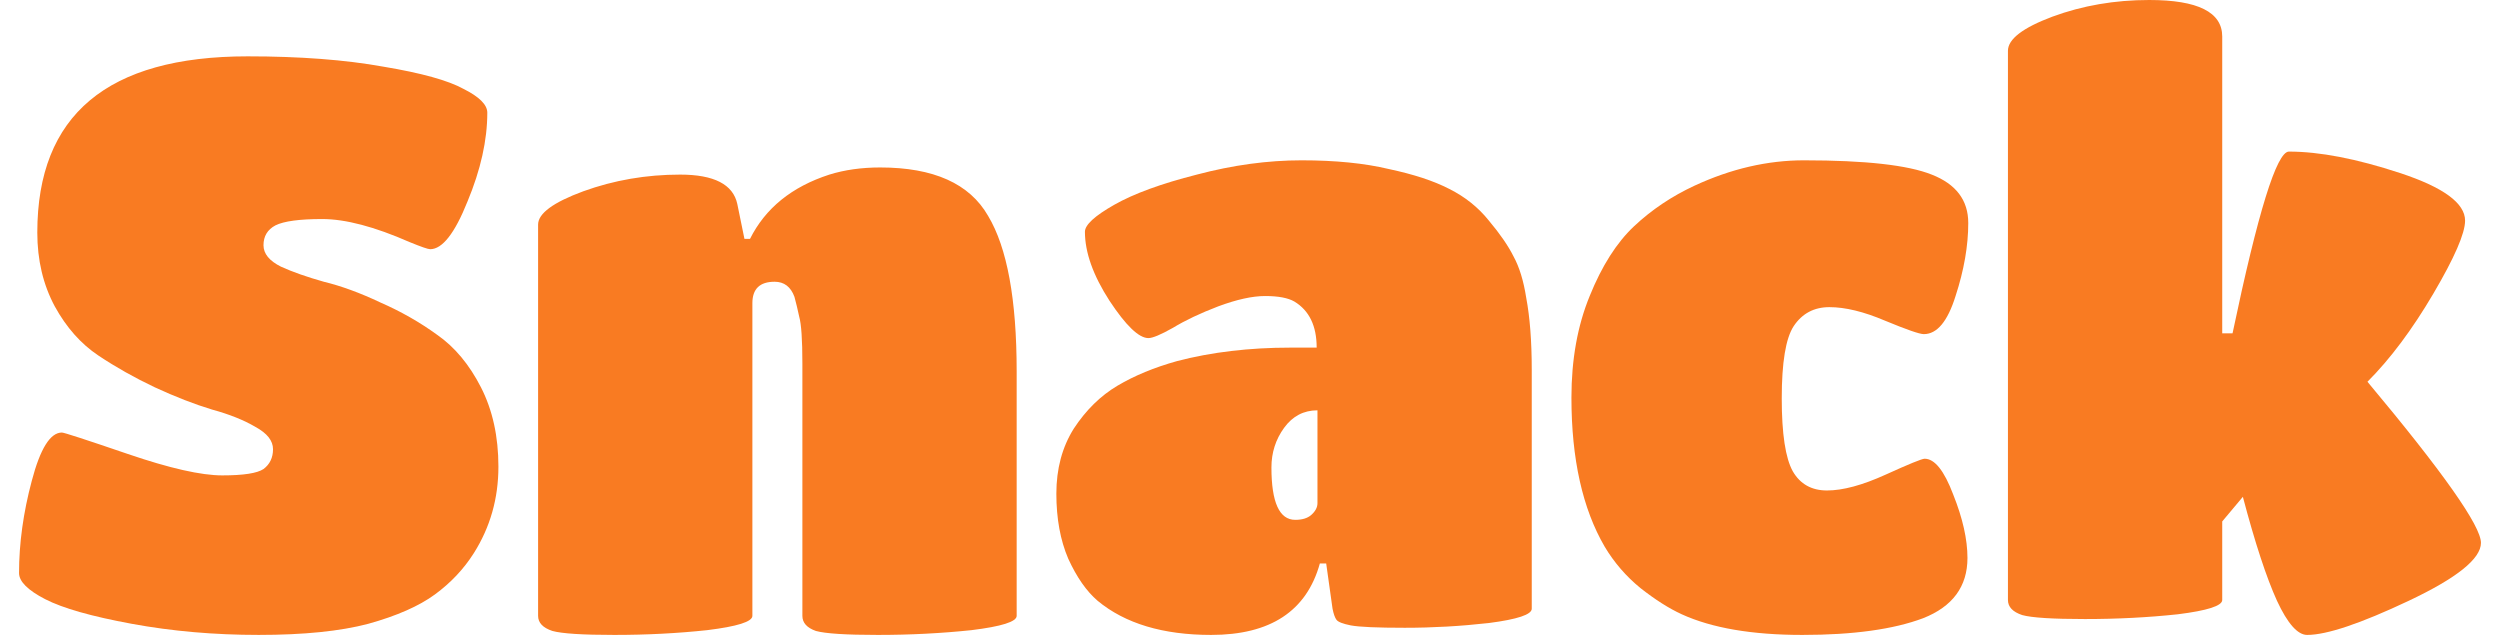 <svg width="504" height="128" viewBox="0 0 504 128" fill="none" xmlns="http://www.w3.org/2000/svg">
<path d="M87.68 119.839C84.48 122.186 80 124.159 74.24 125.759C68.587 127.253 61.227 127.999 52.16 127.999C43.2 127.999 34.666 127.253 26.56 125.759C18.453 124.266 12.64 122.613 9.12 120.799C5.6 118.986 3.84 117.226 3.84 115.519C3.84 109.546 4.693 103.359 6.4 96.959C8.107 90.453 10.133 87.199 12.48 87.199C12.906 87.199 17.333 88.639 25.76 91.519C34.187 94.399 40.533 95.839 44.8 95.839C49.066 95.839 51.84 95.413 53.12 94.559C54.4 93.599 55.04 92.266 55.04 90.559C55.04 88.853 53.867 87.359 51.52 86.079C49.173 84.693 46.24 83.519 42.72 82.559C39.2 81.493 35.36 79.999 31.2 78.079C27.146 76.159 23.36 74.026 19.84 71.679C16.32 69.333 13.386 66.026 11.04 61.759C8.693 57.386 7.52 52.426 7.52 46.879C7.52 23.199 21.653 11.359 49.92 11.359C60.48 11.359 69.6 12.053 77.28 13.439C84.96 14.719 90.347 16.213 93.44 17.919C96.64 19.519 98.24 21.119 98.24 22.719C98.24 28.266 96.906 34.239 94.24 40.639C91.68 47.039 89.173 50.239 86.72 50.239C86.293 50.239 84.906 49.759 82.56 48.799C75.52 45.706 69.653 44.159 64.96 44.159C60.373 44.159 57.227 44.586 55.52 45.439C53.92 46.293 53.12 47.626 53.12 49.439C53.12 51.146 54.293 52.586 56.64 53.759C58.986 54.826 61.867 55.839 65.28 56.799C68.8 57.653 72.587 59.039 76.64 60.959C80.8 62.773 84.64 64.959 88.16 67.519C91.68 69.973 94.613 73.493 96.96 78.079C99.306 82.666 100.48 87.999 100.48 94.079C100.48 100.479 98.826 106.293 95.52 111.519C93.493 114.719 90.88 117.493 87.68 119.839Z" fill="#F97B22"/>
<path d="M204.96 74.88V124.16C204.96 125.333 201.92 126.293 195.84 127.04C189.76 127.68 183.467 128 176.96 128C170.56 128 166.4 127.733 164.48 127.2C162.667 126.56 161.76 125.546 161.76 124.16V73.28C161.76 68.48 161.547 65.333 161.12 63.84C160.8 62.346 160.48 61.013 160.16 59.84C159.414 57.813 158.08 56.8 156.16 56.8C153.174 56.8 151.68 58.24 151.68 61.12V124.16C151.68 125.333 148.64 126.293 142.56 127.04C136.587 127.68 130.347 128 123.84 128C117.44 128 113.28 127.733 111.36 127.2C109.44 126.56 108.48 125.546 108.48 124.16V45.28C108.48 43.04 111.52 40.8 117.6 38.56C123.787 36.32 130.294 35.2 137.12 35.2C143.947 35.2 147.787 37.173 148.64 41.12L150.08 48.16H151.2C154.294 41.973 159.627 37.653 167.2 35.2C170.294 34.24 173.707 33.76 177.44 33.76C188.214 33.76 195.467 37.013 199.2 43.52C203.04 49.92 204.96 60.373 204.96 74.88Z" fill="#F97B22"/>
<path d="M244.161 128C234.454 128 226.828 125.707 221.281 121.12C219.041 119.2 217.068 116.374 215.361 112.64C213.761 108.907 212.961 104.534 212.961 99.52C212.961 94.507 214.134 90.134 216.481 86.4C218.934 82.667 221.868 79.787 225.281 77.76C228.694 75.734 232.694 74.08 237.281 72.8C244.214 70.987 251.841 70.08 260.161 70.08H265.441C265.441 65.707 263.948 62.614 260.961 60.8C259.681 60.054 257.708 59.68 255.041 59.68C252.481 59.68 249.334 60.374 245.601 61.76C241.974 63.147 238.934 64.587 236.481 66.08C234.028 67.467 232.374 68.16 231.521 68.16C229.601 68.16 226.988 65.654 223.681 60.64C220.374 55.52 218.721 50.88 218.721 46.72C218.721 45.334 220.694 43.52 224.641 41.28C228.588 39.04 234.134 37.014 241.281 35.2C248.534 33.28 255.574 32.32 262.401 32.32C269.228 32.32 275.094 32.907 280.001 34.08C285.014 35.147 289.068 36.48 292.161 38.08C295.361 39.68 298.028 41.814 300.161 44.48C302.401 47.147 304.054 49.547 305.121 51.68C306.294 53.814 307.148 56.587 307.681 60C308.428 63.947 308.801 68.8 308.801 74.56V122.72C308.801 123.894 305.921 124.854 300.161 125.6C294.508 126.24 288.854 126.56 283.201 126.56C277.654 126.56 274.028 126.4 272.321 126.08C270.721 125.76 269.761 125.387 269.441 124.96C269.121 124.534 268.854 123.787 268.641 122.72L267.361 113.6H266.081C263.414 123.2 256.108 128 244.161 128ZM265.601 101.44V82.72C262.828 82.72 260.588 83.894 258.881 86.24C257.174 88.587 256.321 91.254 256.321 94.24C256.321 101.28 257.921 104.8 261.121 104.8C262.508 104.8 263.574 104.48 264.321 103.84C265.174 103.094 265.601 102.294 265.601 101.44Z" fill="#F97B22"/>
<path d="M339.041 123.84C336.481 122.667 333.707 120.907 330.721 118.56C327.841 116.214 325.441 113.44 323.521 110.24C319.041 102.56 316.801 92.534 316.801 80.16C316.801 72.48 318.027 65.654 320.481 59.68C322.934 53.6 325.921 48.907 329.441 45.6C332.961 42.294 337.014 39.574 341.601 37.44C348.961 34.027 356.321 32.32 363.681 32.32C376.054 32.32 384.641 33.28 389.441 35.2C394.347 37.12 396.801 40.374 396.801 44.96C396.801 49.547 395.947 54.454 394.241 59.68C392.641 64.8 390.507 67.36 387.841 67.36C386.987 67.36 384.374 66.454 380.001 64.64C375.734 62.827 372.001 61.92 368.801 61.92C365.707 61.92 363.307 63.2 361.601 65.76C360.001 68.214 359.201 73.067 359.201 80.32C359.201 87.467 359.947 92.374 361.441 95.04C362.934 97.6 365.227 98.88 368.321 98.88C371.521 98.88 375.467 97.814 380.161 95.68C384.854 93.547 387.467 92.48 388.001 92.48C390.027 92.48 391.947 94.88 393.761 99.68C395.681 104.48 396.641 108.747 396.641 112.48C396.641 118.24 393.654 122.294 387.681 124.64C381.707 126.88 373.601 128 363.361 128C353.227 128 345.121 126.614 339.041 123.84Z" fill="#F97B22"/>
<path d="M448.001 120.96C448.001 122.133 445.014 123.093 439.041 123.84C433.067 124.48 426.827 124.8 420.321 124.8C413.814 124.8 409.601 124.533 407.681 124C405.761 123.36 404.801 122.347 404.801 120.96V10.24C404.801 7.893 407.787 5.6 413.761 3.36C419.841 1.12 426.347 0 433.281 0C443.094 0 448.001 2.453 448.001 7.36V67.2H450.081C455.201 42.773 458.987 30.56 461.441 30.56C467.627 30.56 475.094 32 483.841 34.88C492.587 37.76 496.961 40.96 496.961 44.48C496.961 47.04 494.827 51.947 490.561 59.2C486.294 66.453 481.867 72.373 477.281 76.96C492.534 95.2 500.161 106.027 500.161 109.44C500.161 112.64 495.307 116.533 485.601 121.12C475.894 125.707 469.067 128 465.121 128C463.201 128 461.174 125.707 459.041 121.12C456.907 116.427 454.614 109.44 452.161 100.16L448.001 105.12V120.96Z" fill="#F97B22"/>
</svg>
